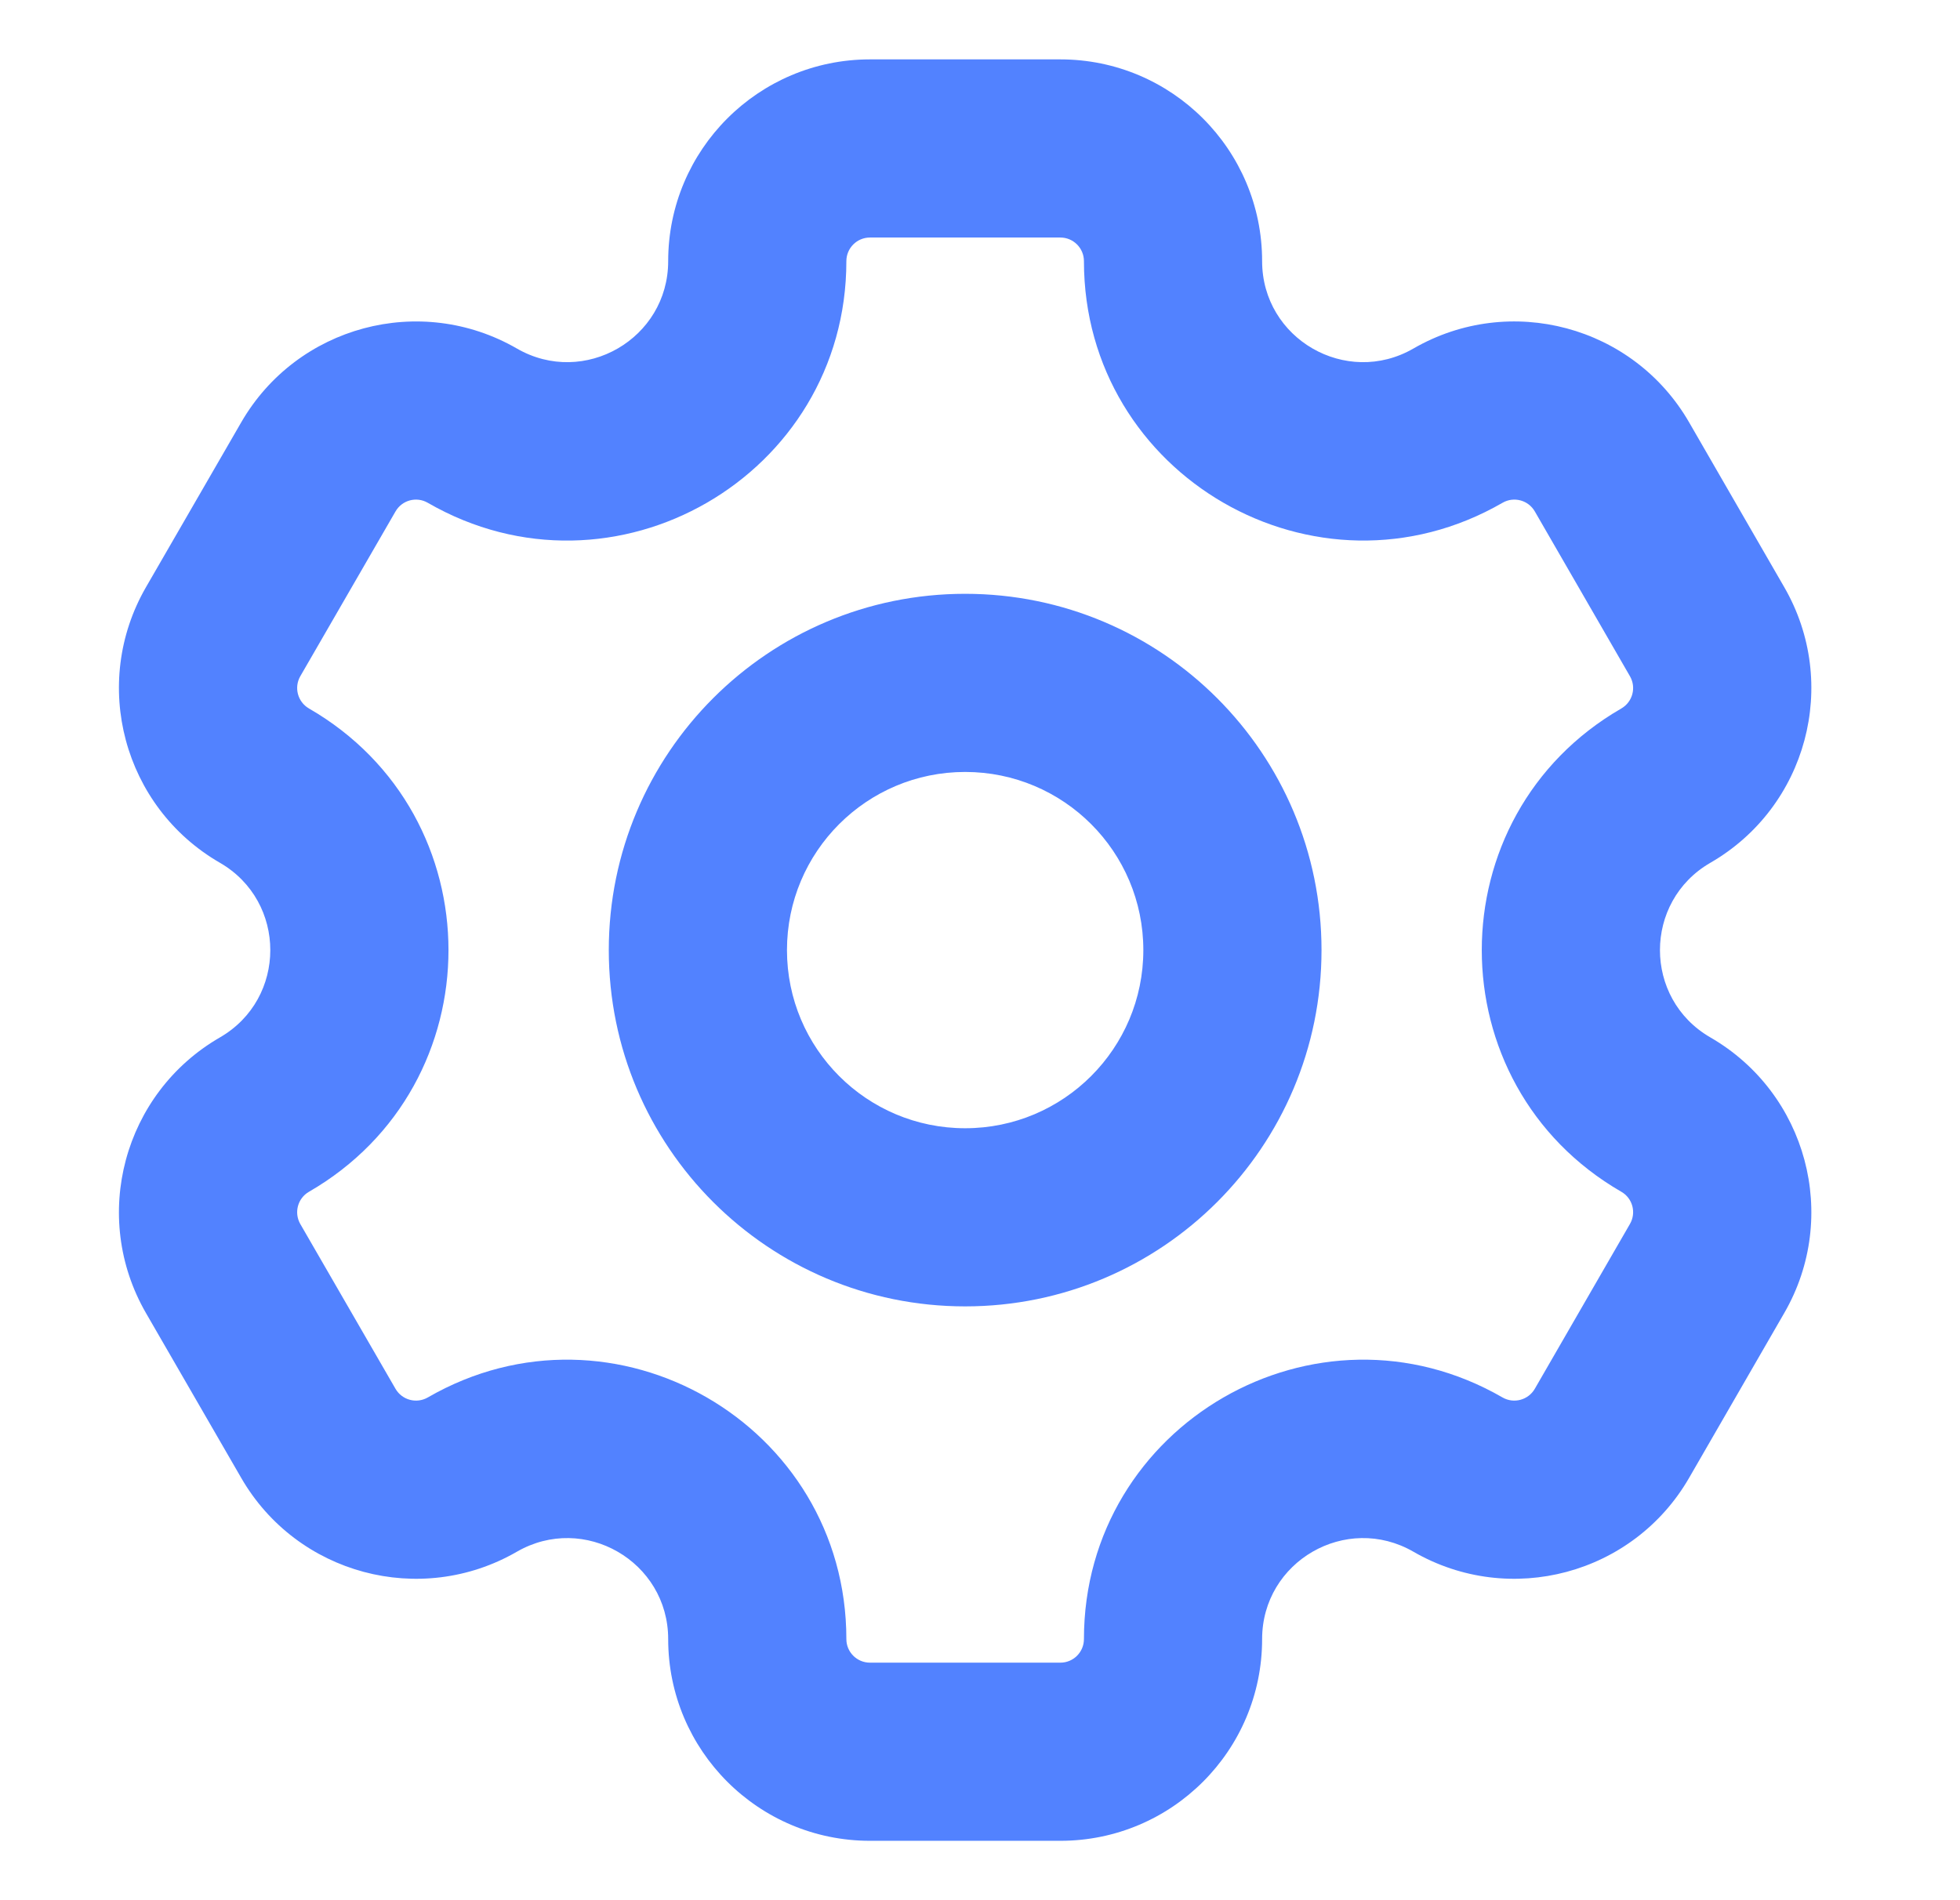 <svg width="33" height="32" viewBox="0 0 33 32" fill="none" xmlns="http://www.w3.org/2000/svg">
<path fill-rule="evenodd" clip-rule="evenodd" d="M14.648 4H17.852C18.072 4 18.25 4.178 18.25 4.398C18.25 8.015 22.166 10.275 25.298 8.467C25.488 8.357 25.731 8.422 25.841 8.612L27.443 11.388C27.553 11.578 27.488 11.821 27.298 11.931C24.165 13.74 24.165 18.261 27.298 20.07C27.488 20.179 27.553 20.422 27.443 20.612L25.841 23.388C25.731 23.578 25.488 23.643 25.298 23.534C22.166 21.725 18.25 23.986 18.25 27.603C18.25 27.822 18.072 28 17.853 28H14.648C14.428 28 14.25 27.822 14.25 27.603C14.25 23.986 10.334 21.725 7.202 23.534C7.012 23.643 6.769 23.578 6.659 23.388L5.056 20.613C4.947 20.422 5.012 20.179 5.202 20.07C8.334 18.261 8.334 13.74 5.202 11.931C5.012 11.821 4.947 11.578 5.056 11.388L6.659 8.613C6.769 8.422 7.012 8.357 7.202 8.467C10.334 10.276 14.25 8.015 14.25 4.398C14.25 4.178 14.428 4 14.648 4ZM11.25 4.398C11.25 2.521 12.771 1 14.648 1H17.852C19.729 1 21.25 2.521 21.25 4.398C21.25 5.705 22.666 6.523 23.798 5.869C25.423 4.931 27.501 5.487 28.439 7.112L30.041 9.888C30.98 11.513 30.423 13.591 28.798 14.529C27.665 15.183 27.665 16.818 28.798 17.471C30.423 18.41 30.98 20.488 30.041 22.112L28.439 24.888C27.501 26.513 25.423 27.07 23.798 26.132C22.666 25.478 21.25 26.295 21.25 27.603C21.25 29.479 19.729 31 17.853 31H14.648C12.771 31 11.25 29.479 11.25 27.603C11.25 26.295 9.834 25.478 8.702 26.132C7.077 27.07 4.999 26.513 4.061 24.888L2.458 22.113C1.52 20.488 2.077 18.41 3.702 17.471C4.834 16.818 4.834 15.183 3.702 14.529C2.077 13.591 1.52 11.513 2.458 9.888L4.061 7.113C4.999 5.488 7.077 4.931 8.702 5.869C9.834 6.523 11.25 5.705 11.25 4.398ZM19.25 16C19.25 17.657 17.907 19 16.25 19C14.593 19 13.25 17.657 13.25 16C13.25 14.343 14.593 13 16.25 13C17.907 13 19.25 14.343 19.25 16ZM22.25 16C22.25 19.314 19.564 22 16.25 22C12.936 22 10.25 19.314 10.25 16C10.25 12.687 12.936 10 16.25 10C19.564 10 22.25 12.687 22.25 16Z" fill="#5282FF"/>
</svg>
